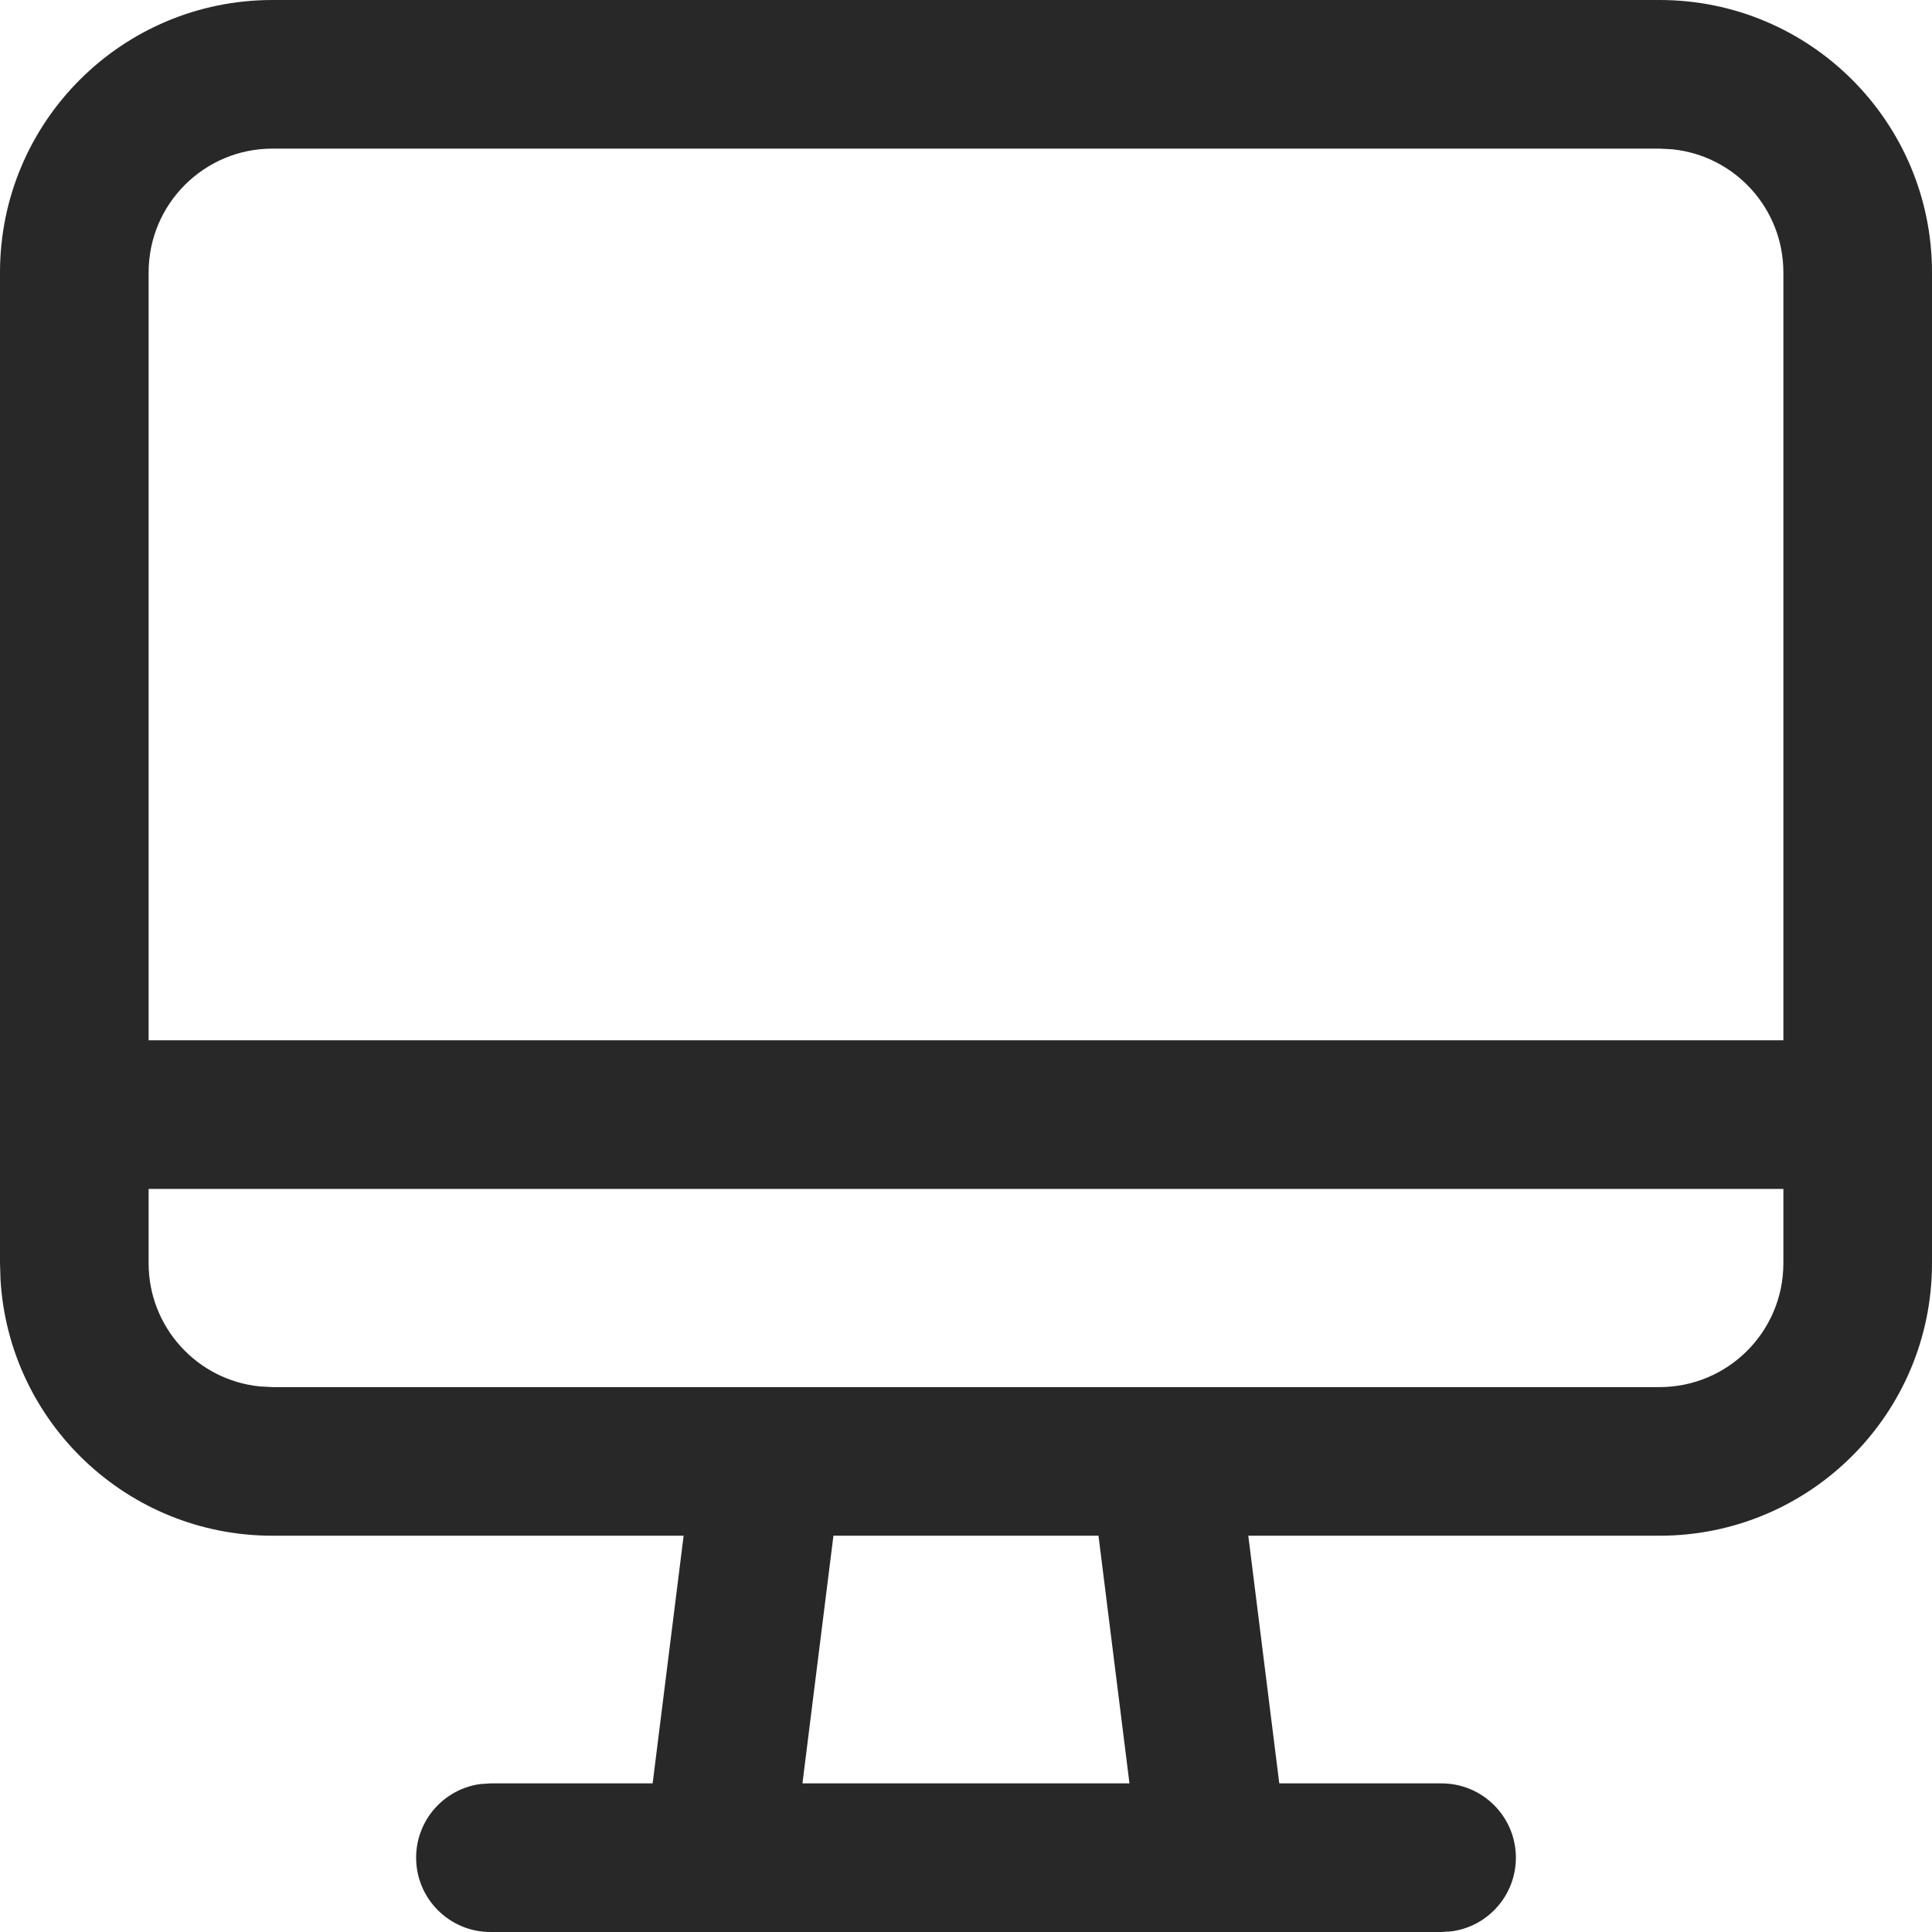 <svg xmlns="http://www.w3.org/2000/svg" fill="none" viewBox="0 0 26 26" height="26" width="26">
<path fill="#282828" d="M22.333 0C24.359 0 26 1.641 26 3.667V17C26 19.026 24.359 20.667 22.333 20.667H16.799L17.216 24H19.4C19.952 24 20.4 24.448 20.4 25C20.4 25.506 20.024 25.925 19.536 25.991L19.4 26H6.6C6.048 26 5.6 25.552 5.6 25C5.6 24.494 5.976 24.075 6.464 24.009L6.6 24H8.783L9.2 20.667H3.667C1.716 20.667 0.122 19.145 0.007 17.223L0 17V3.667C0 1.641 1.641 0 3.667 0H22.333ZM14.783 20.667H11.216L10.799 24H15.2L14.783 20.667ZM24 16H2V17C2 17.863 2.655 18.573 3.496 18.658L3.667 18.667L10.306 18.667C10.311 18.667 10.316 18.667 10.322 18.667L10.344 18.667H15.655L15.678 18.667C15.684 18.667 15.689 18.667 15.694 18.667L22.333 18.667C23.254 18.667 24 17.921 24 17V16ZM22.333 2H3.667C2.746 2 2 2.746 2 3.667V14H24V3.667C24 2.803 23.345 2.094 22.504 2.009L22.333 2Z" clip-rule="evenodd" fill-rule="evenodd"></path>
</svg>
